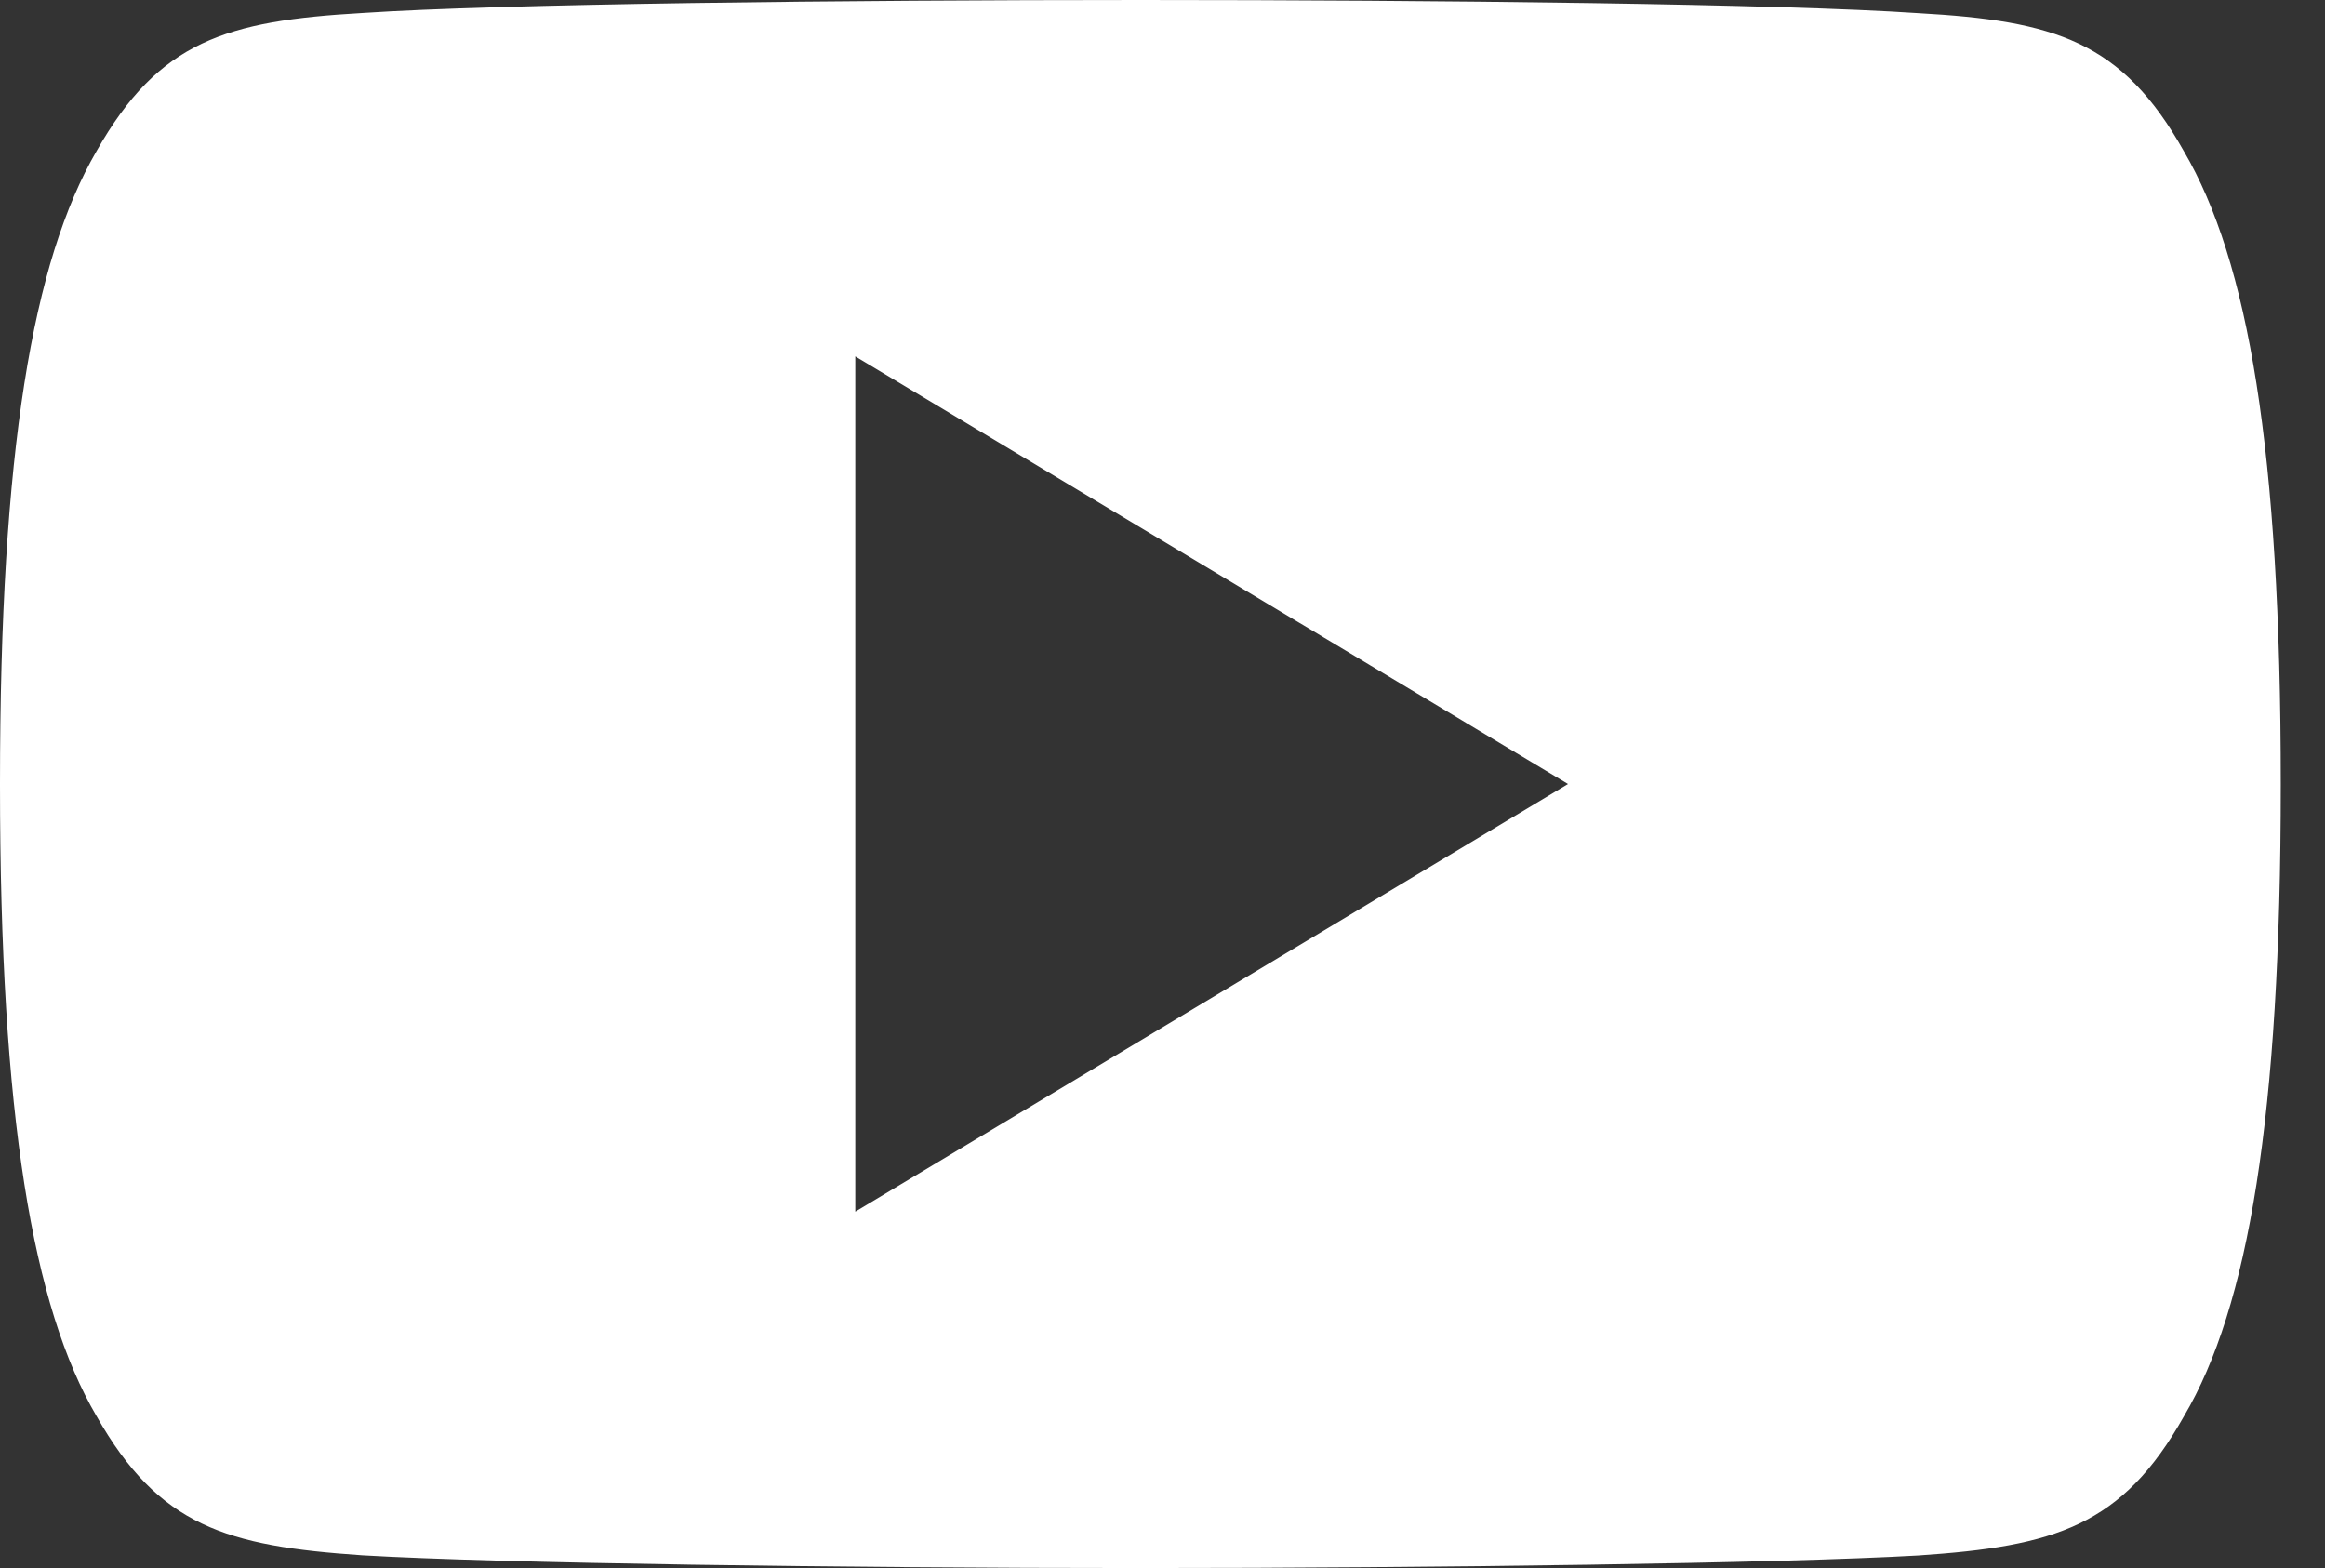 <?xml version="1.0" encoding="UTF-8"?> <svg xmlns="http://www.w3.org/2000/svg" width="43" height="29" viewBox="0 0 43 29" fill="none"><rect x="0" y="0" width="43" height="29" fill="#333333" stroke="none"/> <path d="M40.389 2.795C39.245 0.759 38.003 0.385 35.475 0.243C32.949 0.071 26.598 0 21.096 0C15.584 0 9.23 0.071 6.707 0.24C4.184 0.385 2.94 0.757 1.785 2.795C0.606 4.827 0 8.328 0 14.492C0 14.497 0 14.5 0 14.5C0 14.505 0 14.508 0 14.508V14.513C0 20.651 0.606 24.178 1.785 26.19C2.94 28.225 4.181 28.594 6.704 28.765C9.23 28.913 15.584 29 21.096 29C26.598 29 32.949 28.913 35.477 28.768C38.006 28.597 39.248 28.227 40.392 26.192C41.581 24.181 42.182 20.653 42.182 14.516C42.182 14.516 42.182 14.508 42.182 14.503C42.182 14.503 42.182 14.497 42.182 14.495C42.182 8.328 41.581 4.827 40.389 2.795ZM15.818 22.409V6.591L29 14.5L15.818 22.409Z" fill="white"></path> </svg> 